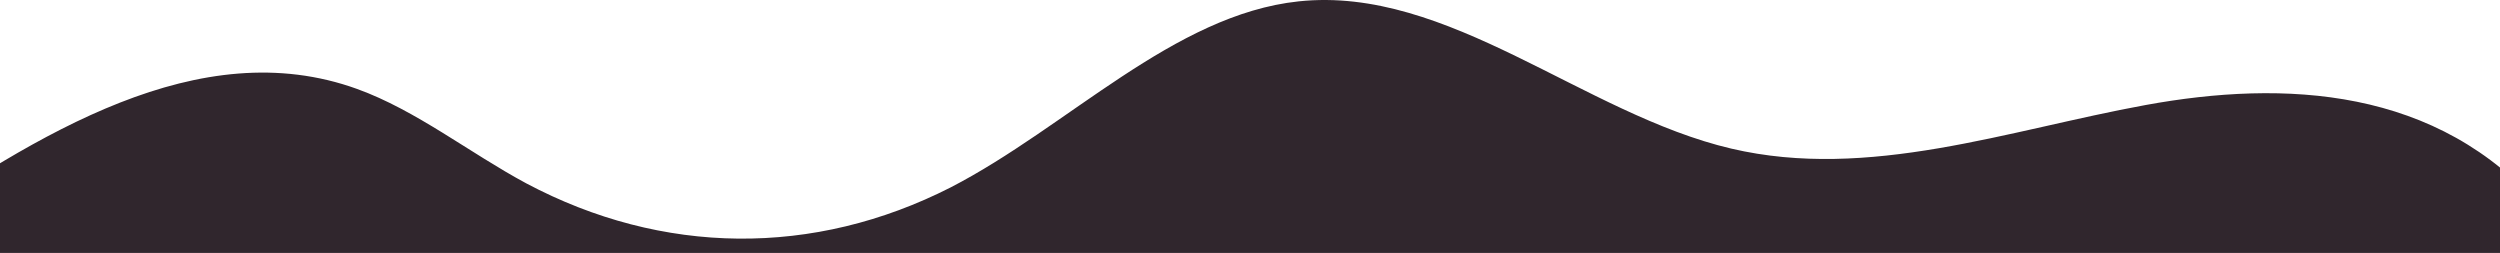 <svg width="1967" height="199" viewBox="0 0 1967 199" fill="none" xmlns="http://www.w3.org/2000/svg">
<path d="M2000.95 164.971C1918.32 68.144 1796.88 62.782 1688.33 82.603C1579.78 102.425 1470.2 142.216 1362.26 116.943C1246.17 89.773 1139.27 -11.439 1021.81 1.065C923.332 11.524 840.22 99.906 747.962 147.461C640.242 202.269 521.245 201.139 414.109 144.29C369.431 120.291 327.414 86.751 280.955 69.981C157.079 25.212 29.333 105.565 -85 183.697C-78.91 364.995 -77.173 542.205 -71.082 723.326L2012.01 722.082C1981.95 598.47 2061.45 518.176 2042.79 401.617C2022.43 274.45 2096.41 184.141 2000.95 164.971Z" fill="#30262D"/>
</svg>
